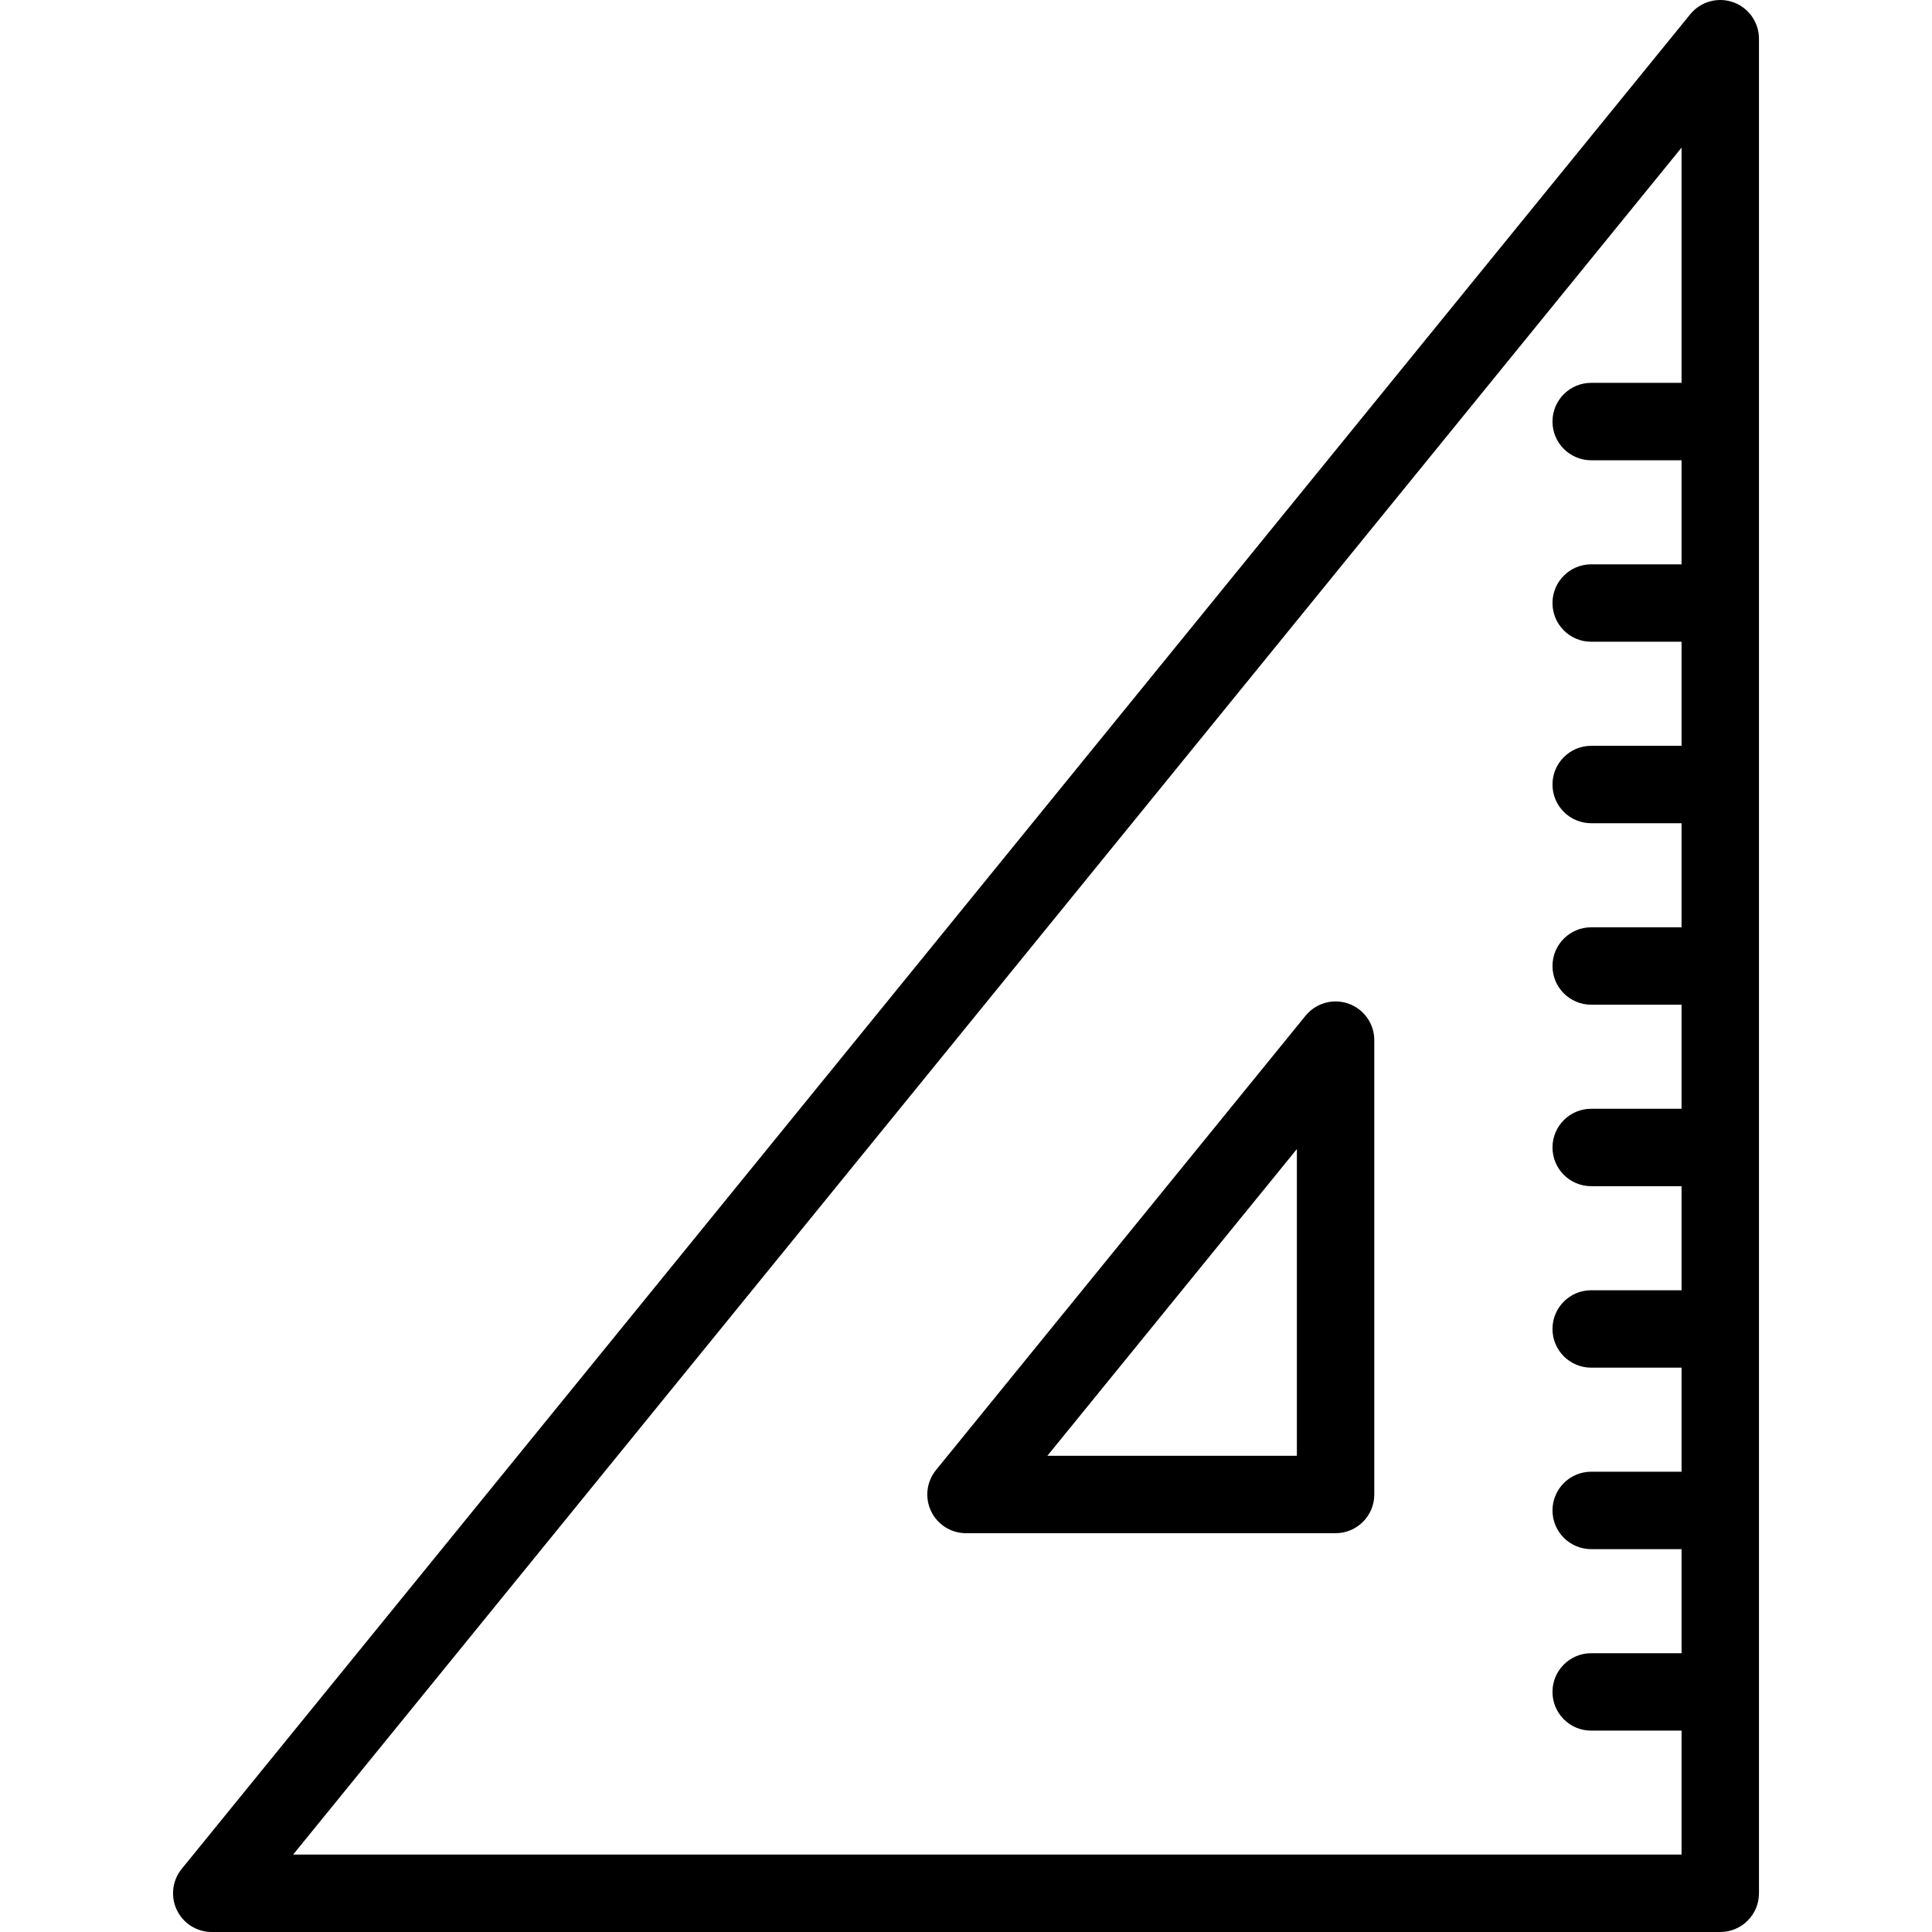 <?xml version="1.0" encoding="iso-8859-1"?>
<!-- Uploaded to: SVG Repo, www.svgrepo.com, Generator: SVG Repo Mixer Tools -->
<!DOCTYPE svg PUBLIC "-//W3C//DTD SVG 1.1//EN" "http://www.w3.org/Graphics/SVG/1.1/DTD/svg11.dtd">
<svg fill="#000000" height="800px" width="800px" version="1.1" id="Capa_1" xmlns="http://www.w3.org/2000/svg" xmlns:xlink="http://www.w3.org/1999/xlink" 
	 viewBox="0 0 374.353 374.353" xml:space="preserve">
<g>
	<g>
		<path d="M261.299,194.475c-2.991-1.061-6.326-0.126-8.329,2.335l-71.611,88.037c-1.826,2.245-2.198,5.341-0.955,7.954
			c1.243,2.613,3.879,4.278,6.773,4.278h71.611c4.142,0,7.5-3.357,7.5-7.5v-88.037C266.288,198.369,264.29,195.539,261.299,194.475z
			 M251.288,282.08h-48.344l48.344-59.432V282.08z"/>
		<path d="M335.837,0.432c-2.99-1.061-6.327-0.127-8.33,2.335L35.21,362.121c-1.826,2.245-2.197,5.341-0.954,7.954
			c1.243,2.613,3.879,4.278,6.773,4.278h292.297c4.143,0,7.5-3.357,7.5-7.5V7.5C340.825,4.326,338.827,1.496,335.837,0.432z
			 M56.797,359.353L325.825,28.606v45.577h-17.51c-4.142,0-7.5,3.357-7.5,7.5c0,4.143,3.358,7.5,7.5,7.5h17.51v20.164l-17.51,0.002
			c-4.143,0-7.5,3.358-7.5,7.501c0.001,4.142,3.359,7.499,7.501,7.499l17.509-0.002v20.166h-17.508c-4.143,0-7.5,3.357-7.5,7.5
			c0,4.143,3.357,7.5,7.5,7.5h17.508v20.164h-17.508c-4.143,0-7.5,3.357-7.5,7.5c0,4.143,3.357,7.5,7.5,7.5h17.508v20.164h-17.508
			c-4.143,0-7.5,3.357-7.5,7.5c0,4.143,3.357,7.5,7.5,7.5h17.508v20.164h-17.51c-4.142,0-7.5,3.357-7.5,7.5
			c0,4.143,3.358,7.5,7.5,7.5h17.51v20.164h-17.508c-4.143,0-7.5,3.357-7.5,7.5c0,4.143,3.357,7.5,7.5,7.5h17.508v20.166h-17.51
			c-4.142,0-7.5,3.357-7.5,7.5c0,4.143,3.358,7.5,7.5,7.5h17.51v24.018H56.797z"/>
	</g>
</g>
</svg>